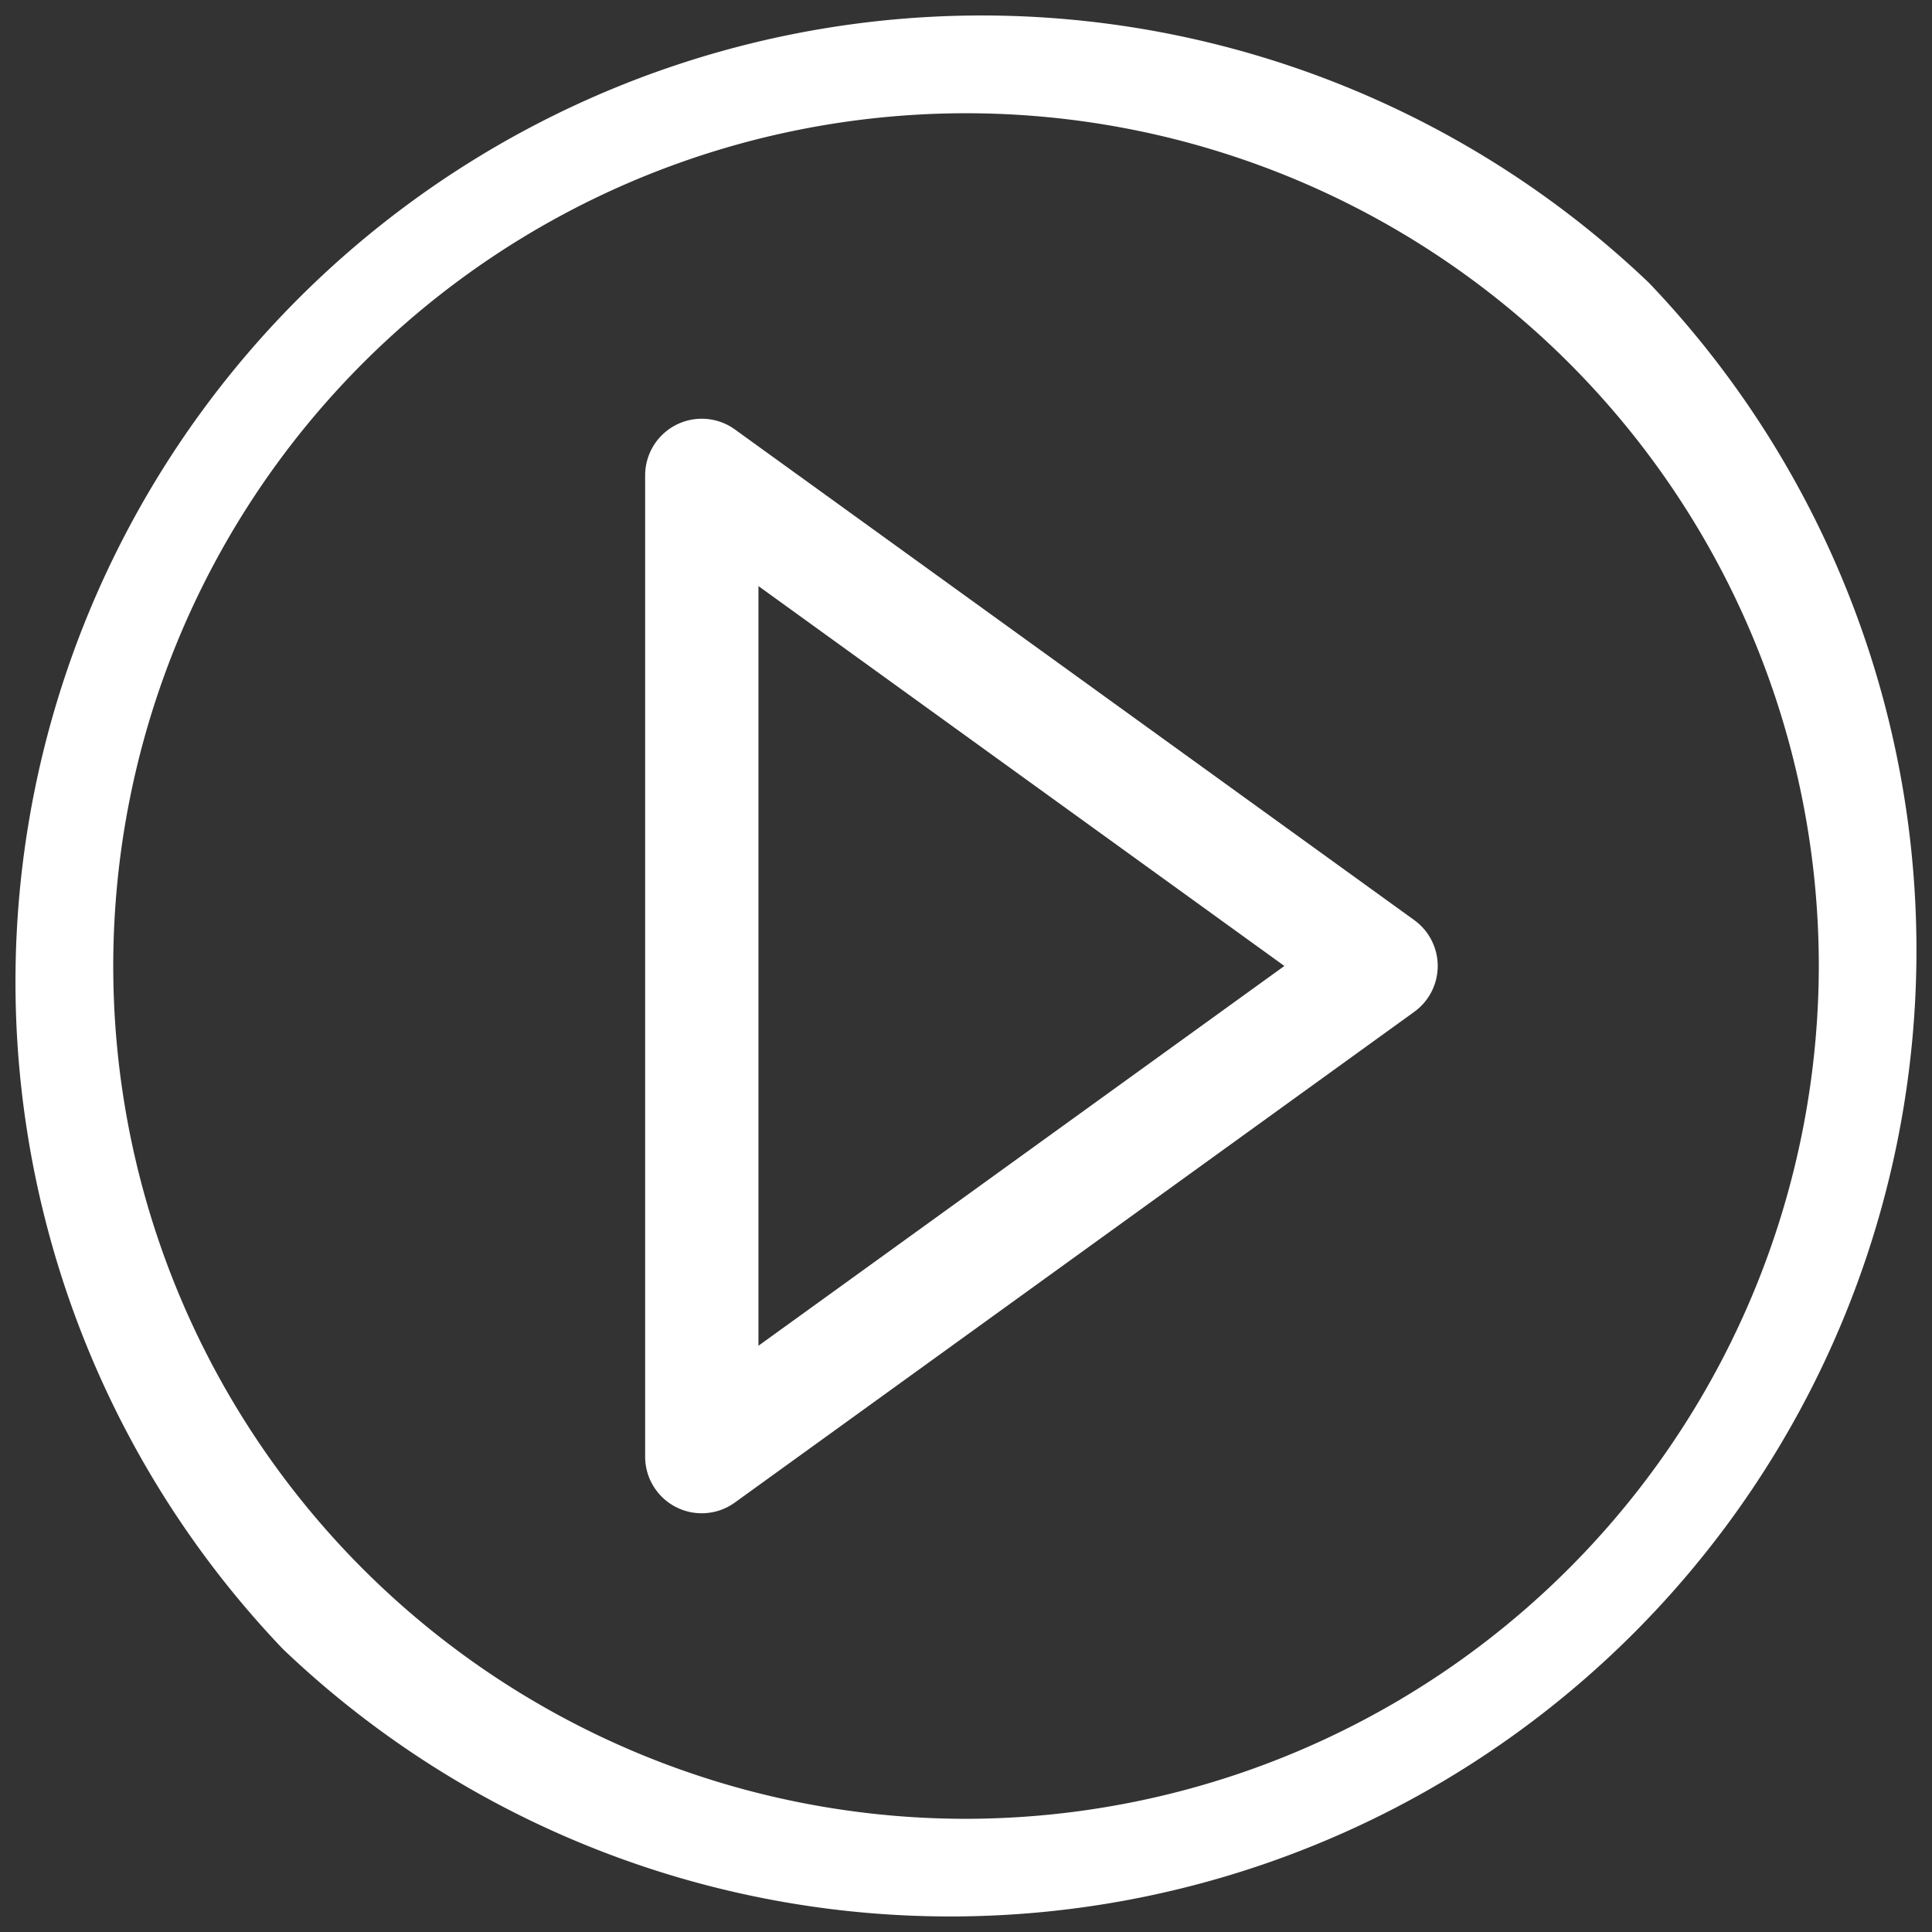<svg xmlns="http://www.w3.org/2000/svg" width="34.391" height="34.391" viewBox="0 0 34.391 34.391">
  <rect x="0" y="0" width="34.391" height="34.391" fill="#333333" stroke="none"/>
  <g id="play" transform="translate(0)">
    <path id="Path_378" data-name="Path 378" d="M29.354,5.036A17.2,17.2,0,0,0,5.036,29.354,17.2,17.2,0,0,0,29.354,5.036ZM17.2,32.376A15.18,15.18,0,1,1,32.376,17.2,15.2,15.2,0,0,1,17.2,32.376Z" transform="translate(0 0)" fill="#fff"/>
    <path id="Path_379" data-name="Path 379" d="M184.688,119.923l-12.09-8.732a1.008,1.008,0,0,0-1.6.817v17.464a1.007,1.007,0,0,0,1.6.817l12.09-8.732a1.007,1.007,0,0,0,0-1.634ZM173.015,127.5V113.978l9.362,6.762Z" transform="translate(-159.514 -103.545)" fill="#fff"/>
  </g>
</svg>
